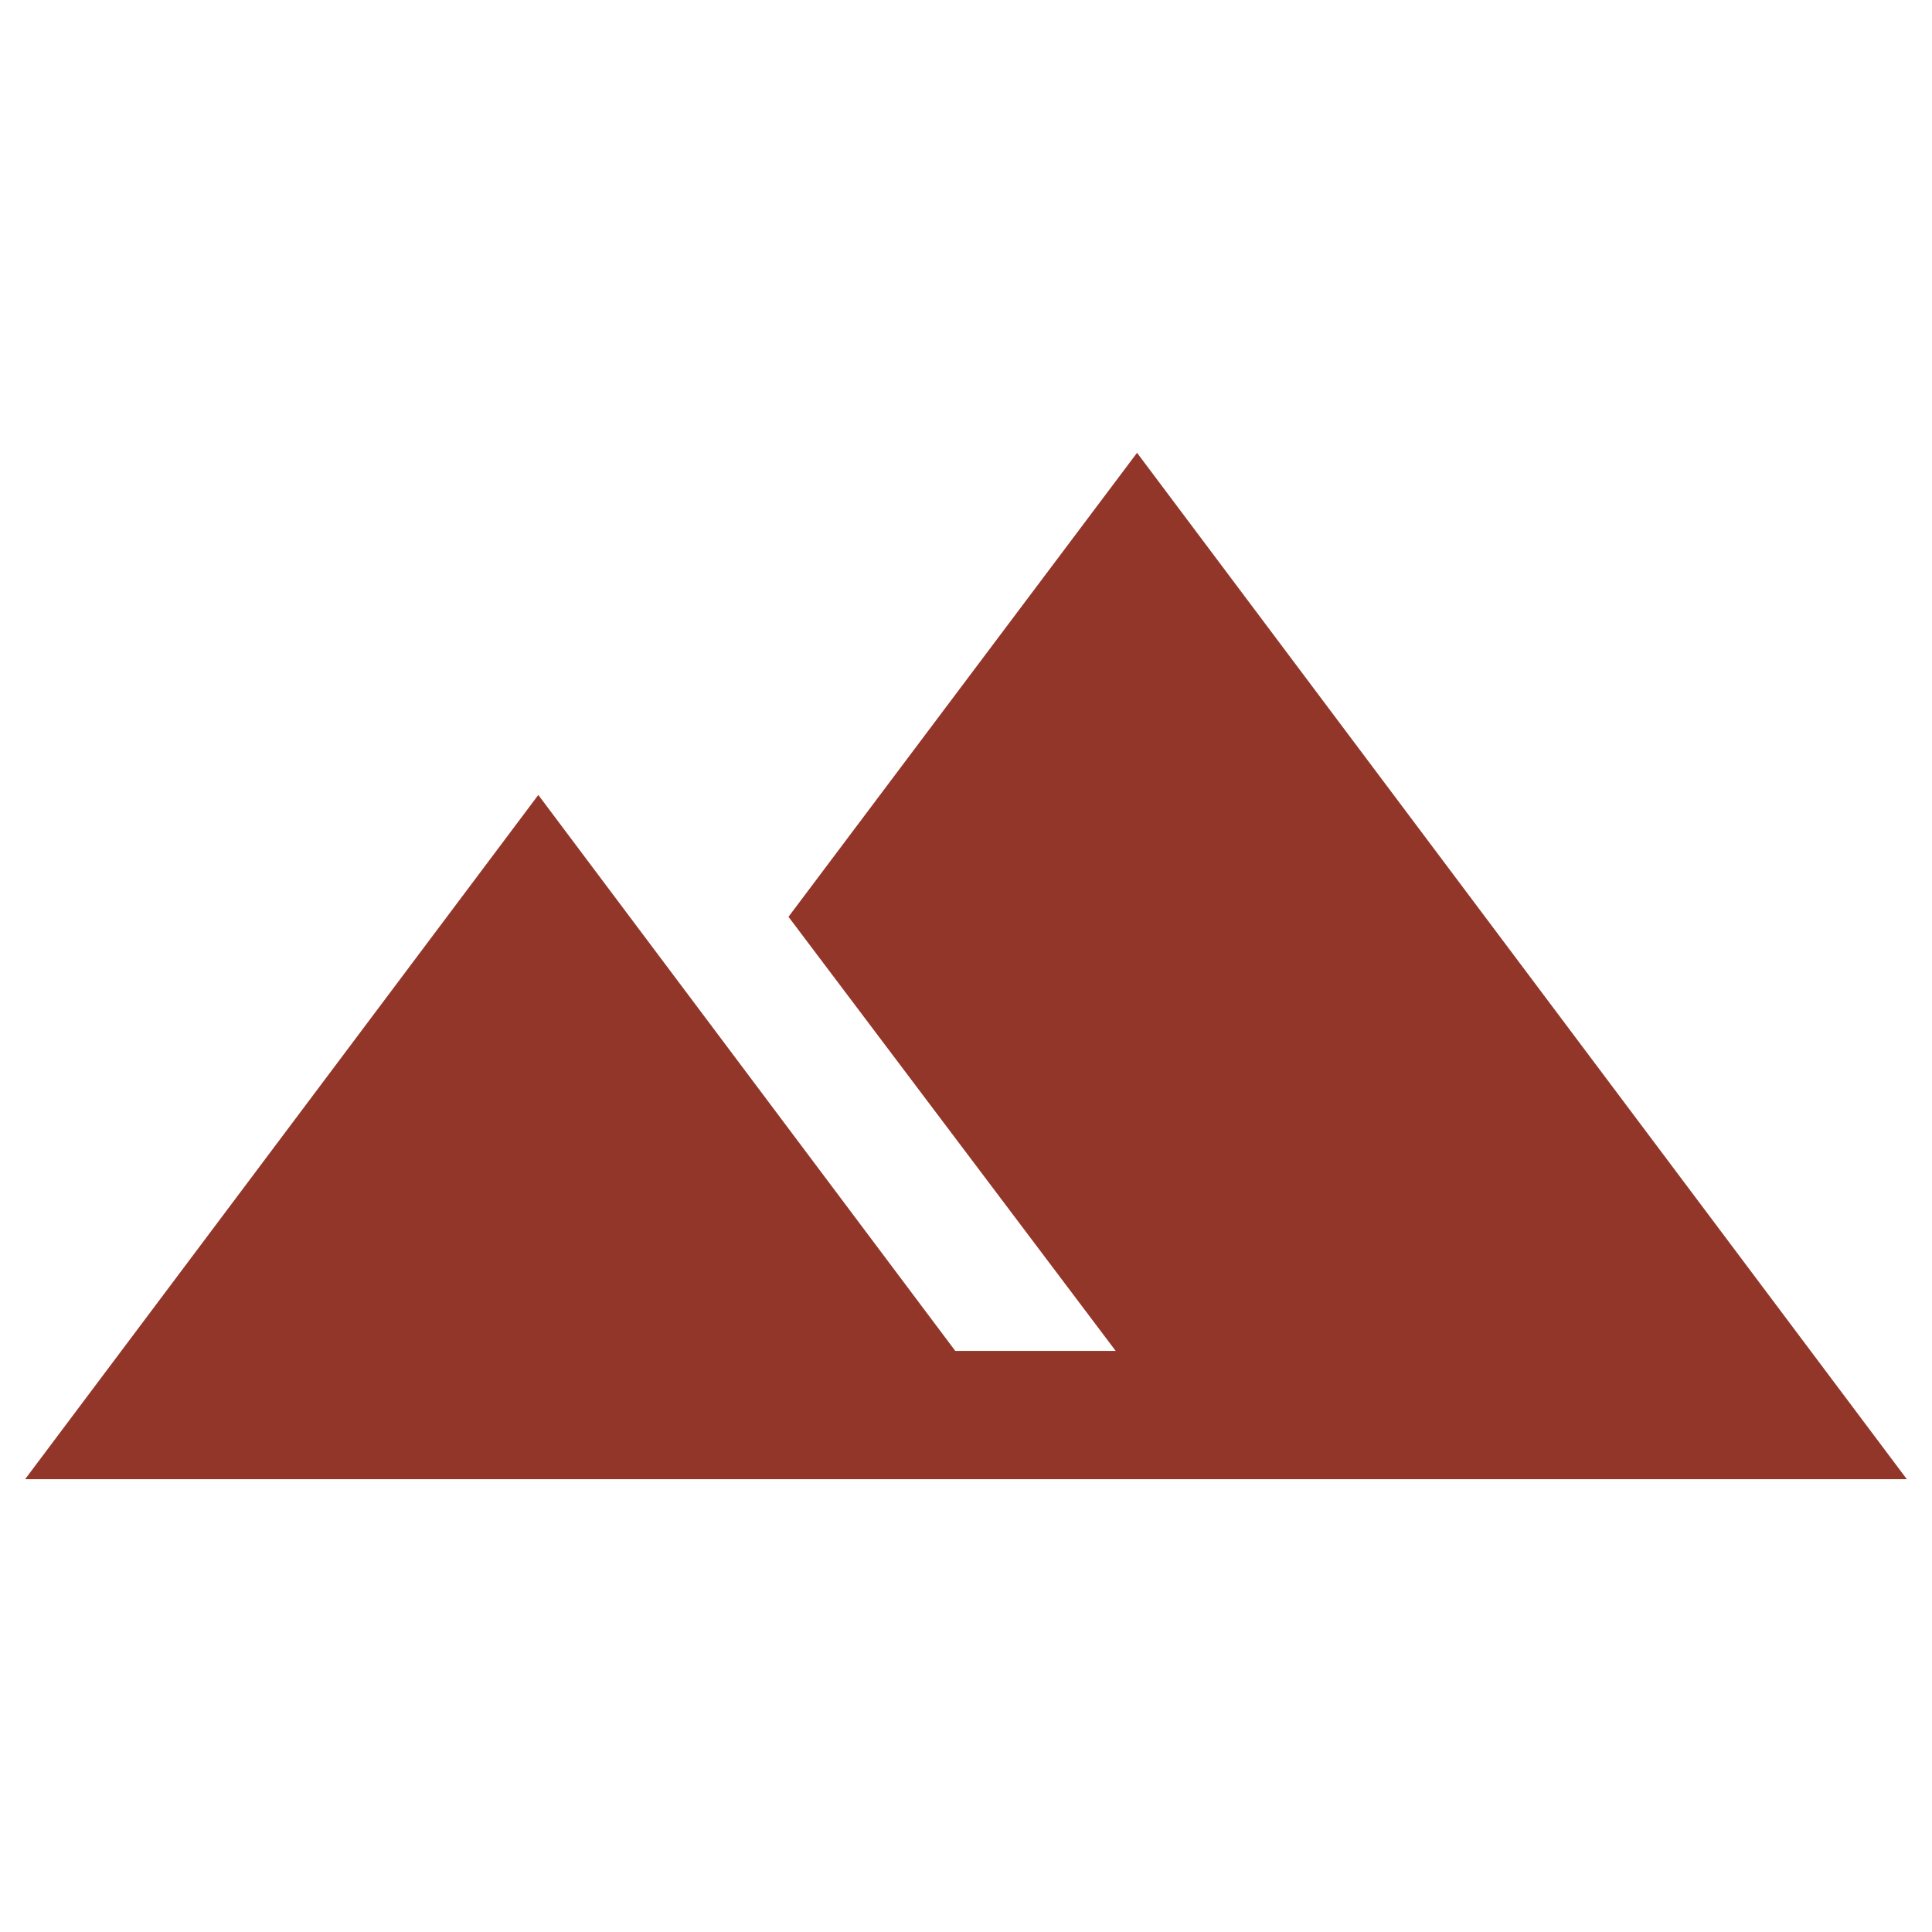 <svg width="32" height="32" viewBox="0 0 32 32" fill="none" xmlns="http://www.w3.org/2000/svg">
<g id="Landscape-Fill--Streamline-Sharp-Fill-Material">
<path id="Vector" d="M0.416 24.5L8.916 13.167L15.822 22.375H18.479L13.06 15.185L18.833 7.5L31.583 24.5H0.416Z" fill="#93362A"/>
</g>
</svg>

